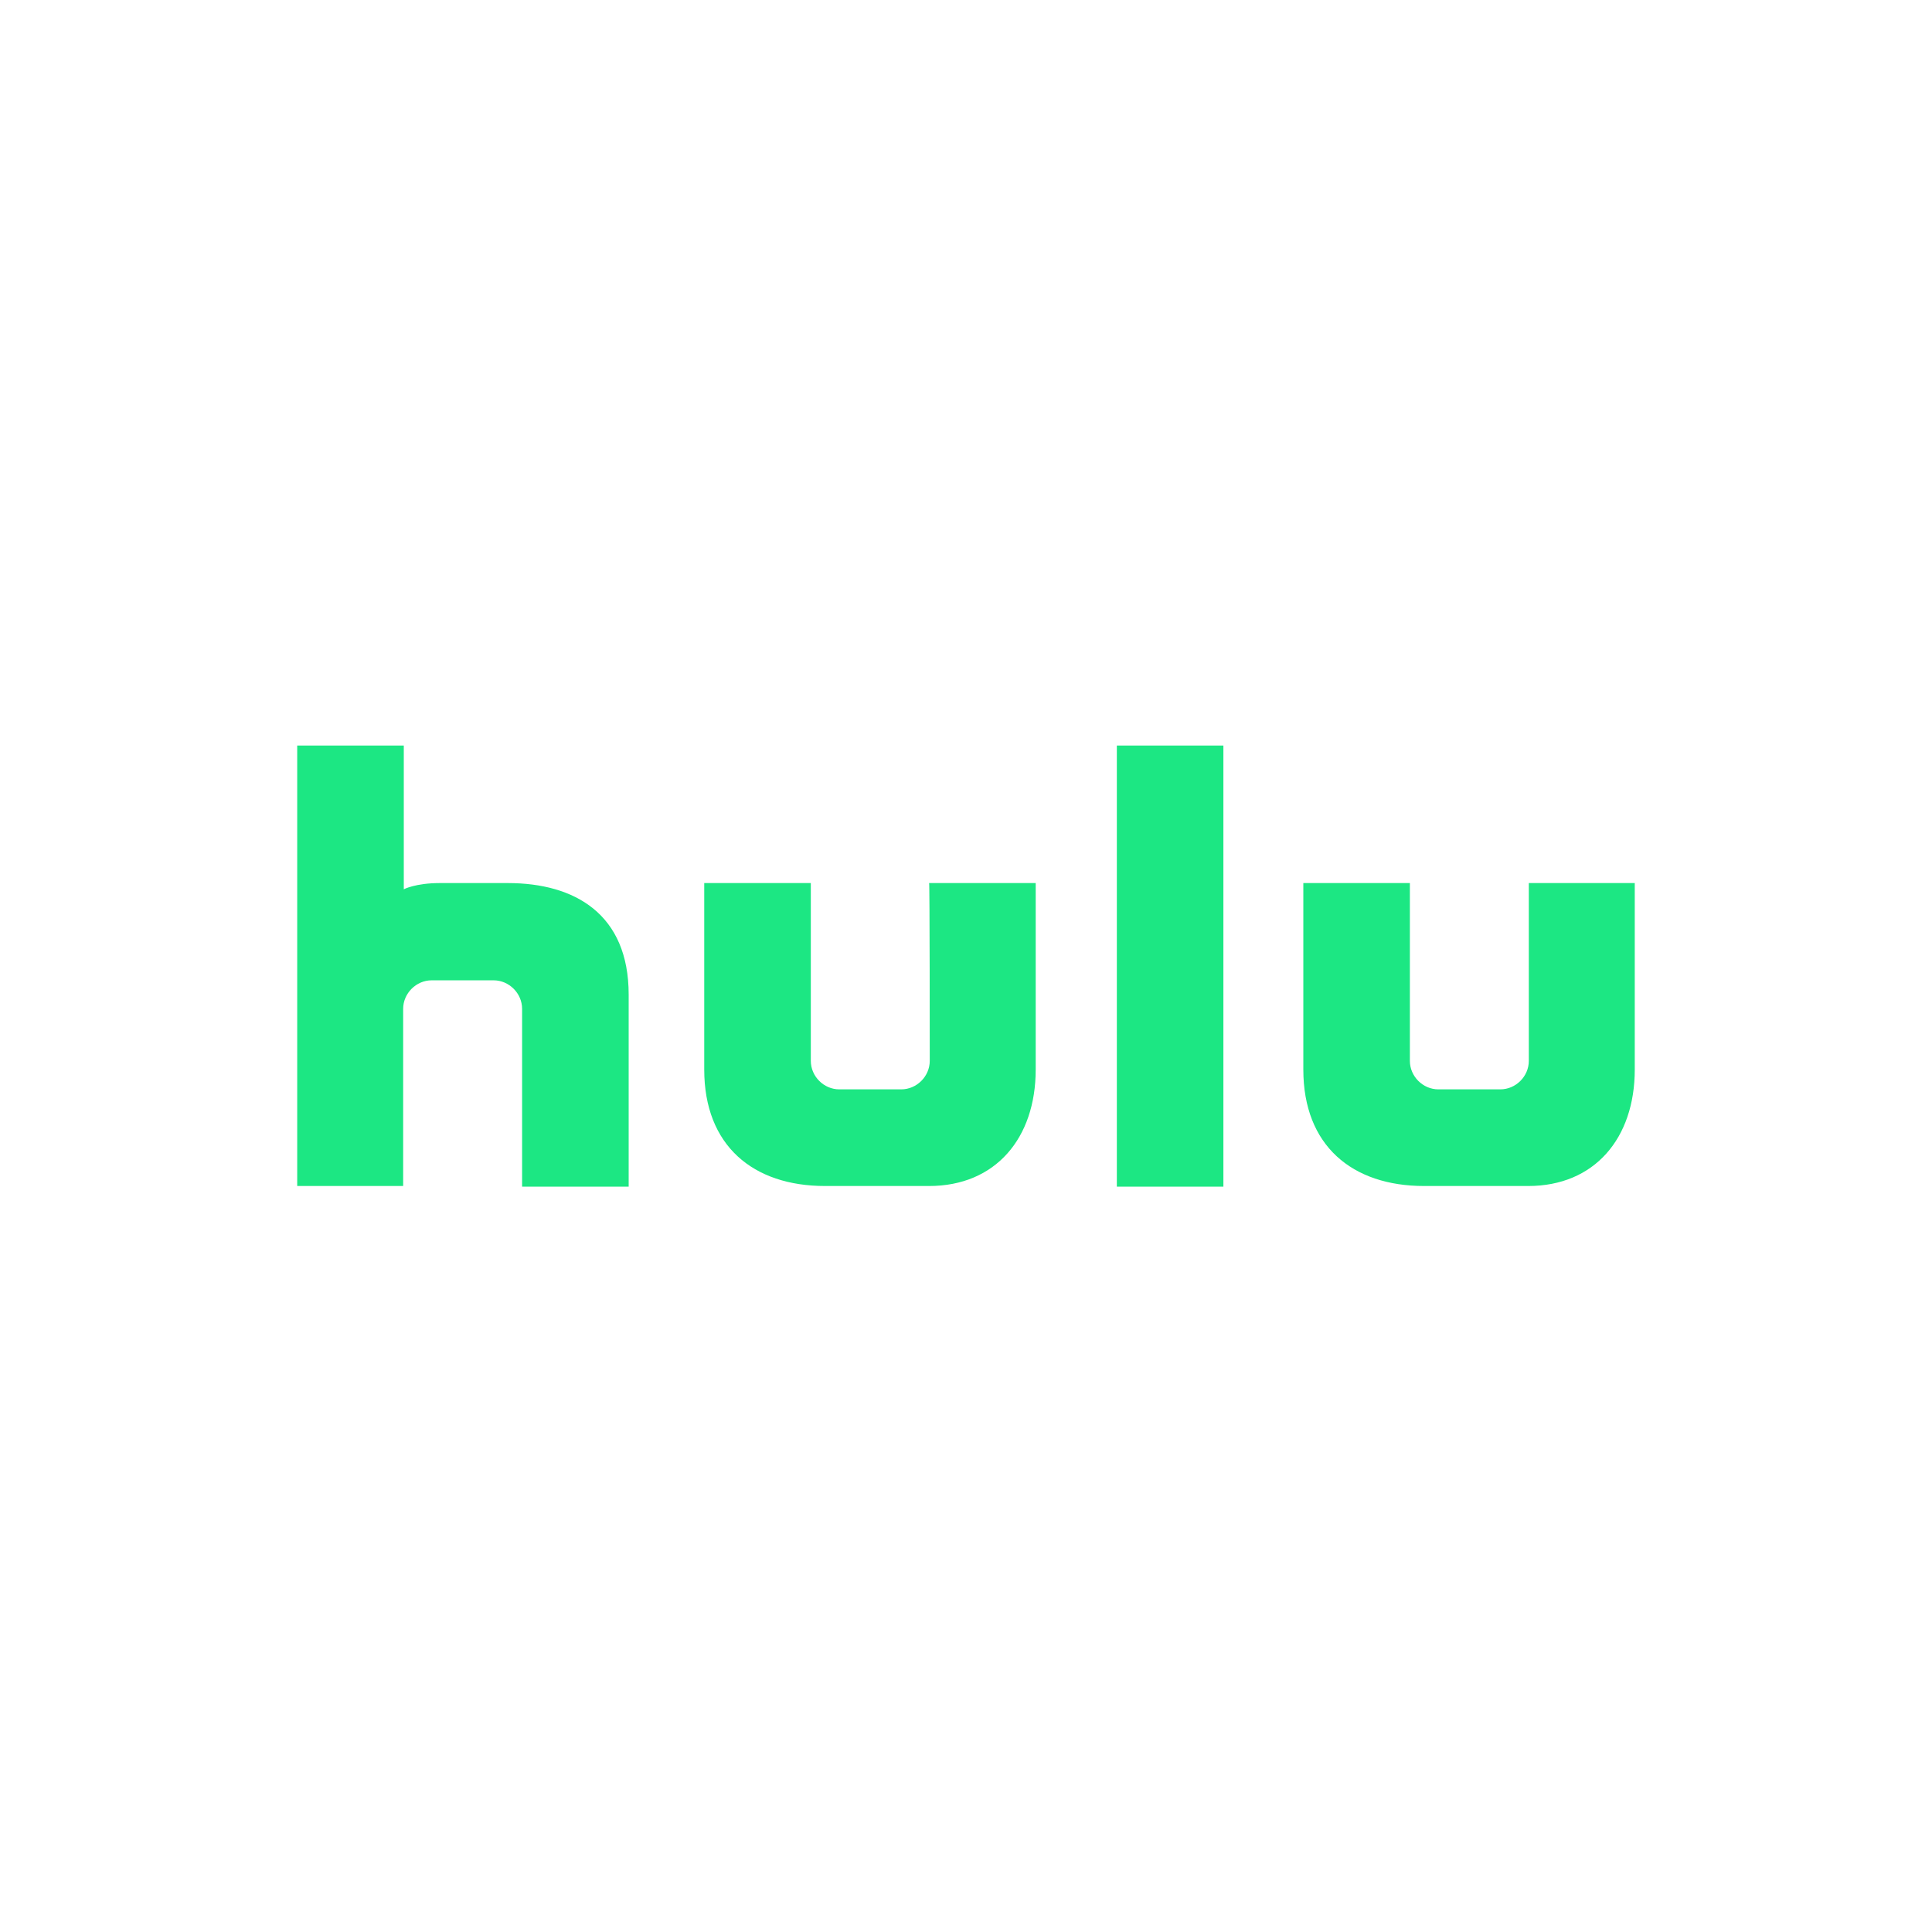 <?xml version="1.0" encoding="utf-8"?>
<svg xmlns="http://www.w3.org/2000/svg" fill="none" height="80" viewBox="0 0 80 80" width="80">
<rect fill="white" height="80" width="80"/>
<path d="M46.246 49.136H50.658V30.871H46.246V49.136ZM38.499 43.928C38.499 44.57 37.96 45.108 37.319 45.108H34.754C34.112 45.108 33.574 44.57 33.574 43.928V36.566H29.161V44.288C29.161 47.443 31.188 49.11 34.164 49.11H38.473C41.218 49.11 42.886 47.135 42.886 44.288V36.566H38.473C38.499 36.566 38.499 43.697 38.499 43.928ZM63.305 36.566V43.928C63.305 44.57 62.767 45.108 62.125 45.108H59.56C58.919 45.108 58.38 44.57 58.38 43.928V36.566H53.968V44.288C53.968 47.443 55.994 49.11 58.97 49.11H63.28C66.025 49.11 67.692 47.135 67.692 44.288V36.566H63.305ZM21.029 36.566H18.207C17.207 36.566 16.72 36.823 16.72 36.823V30.871H12.307V49.11H16.694V41.774C16.694 41.132 17.233 40.593 17.874 40.593H20.439C21.081 40.593 21.619 41.132 21.619 41.774V49.136H26.032V41.184C26.032 37.849 23.8 36.566 21.029 36.566Z" fill="#1CE783"/>
</svg>
